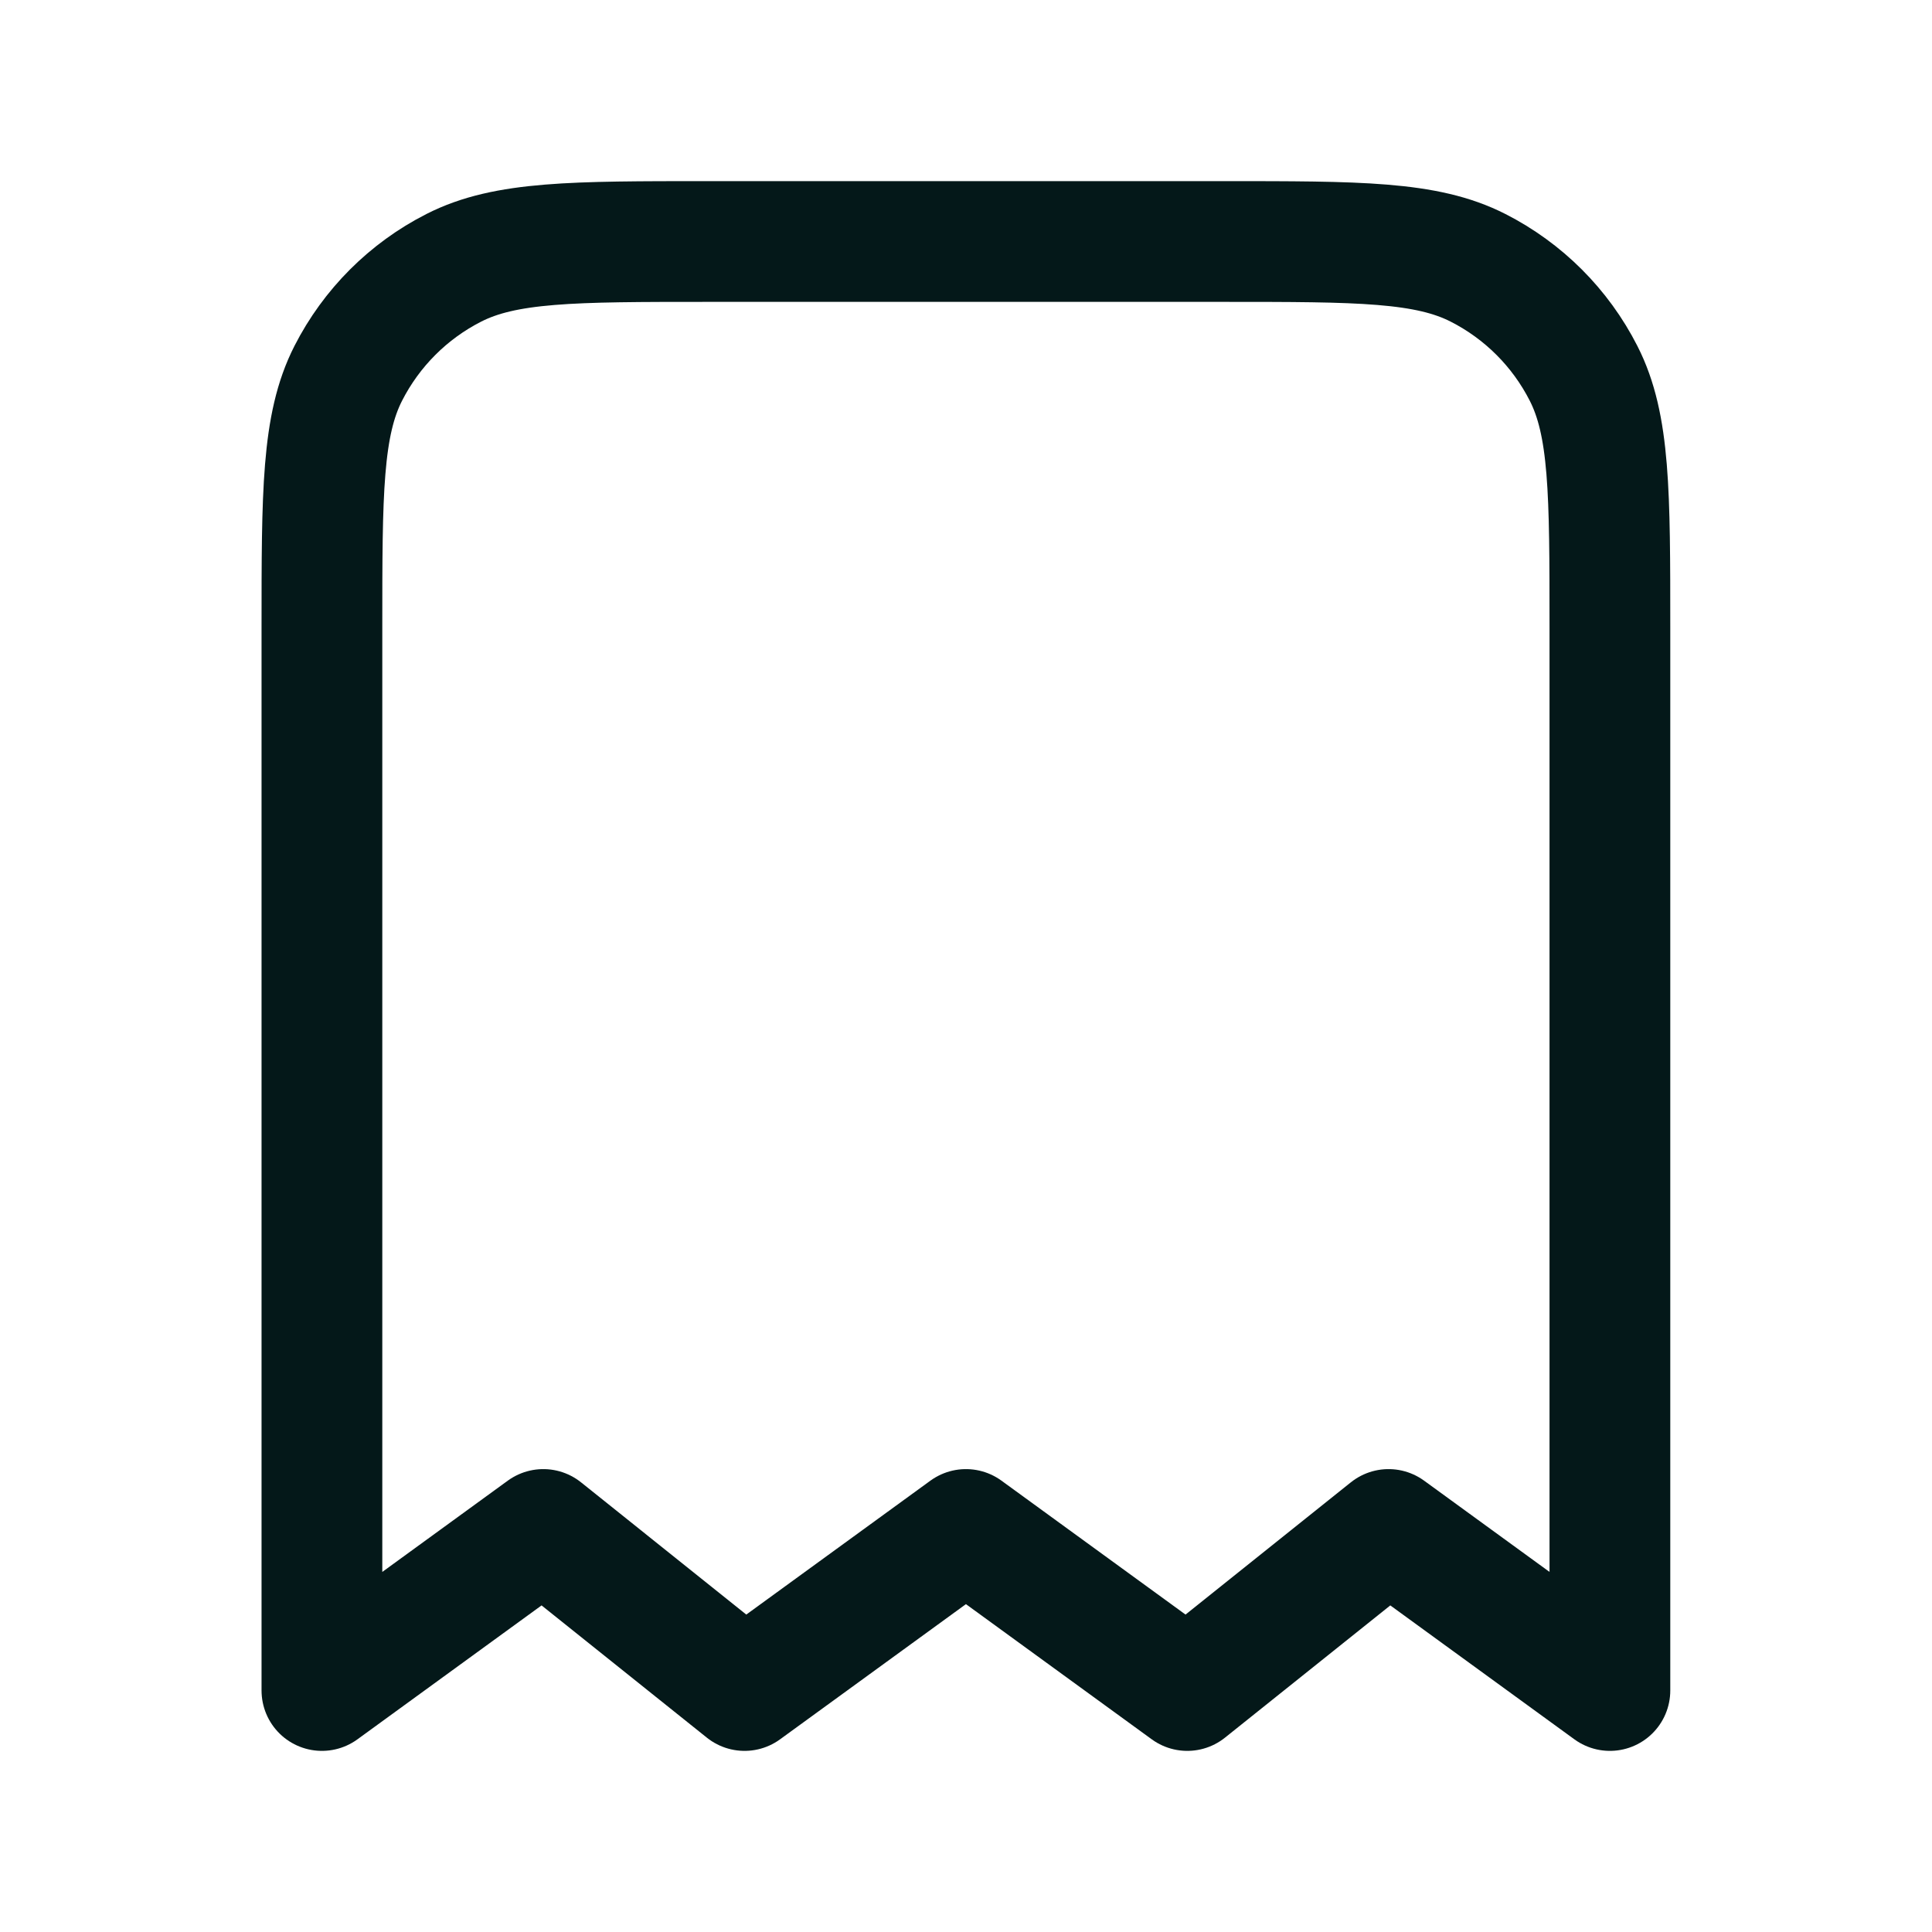 <svg width="32" height="32" viewBox="0 0 32 32" fill="none" xmlns="http://www.w3.org/2000/svg">
<path d="M5.332 10.4C5.332 8.16 5.332 7.04 5.768 6.184C6.152 5.431 6.763 4.819 7.516 4.436C8.372 4 9.492 4 11.732 4H20.265C22.506 4 23.626 4 24.481 4.436C25.234 4.819 25.846 5.431 26.229 6.184C26.665 7.04 26.665 8.16 26.665 10.4V28L22.999 25.333L19.665 28L15.999 25.333L12.332 28L8.999 25.333L5.332 28V10.4Z" stroke="#041819" stroke-width="2" stroke-linecap="round" stroke-linejoin="round"/>
</svg>
